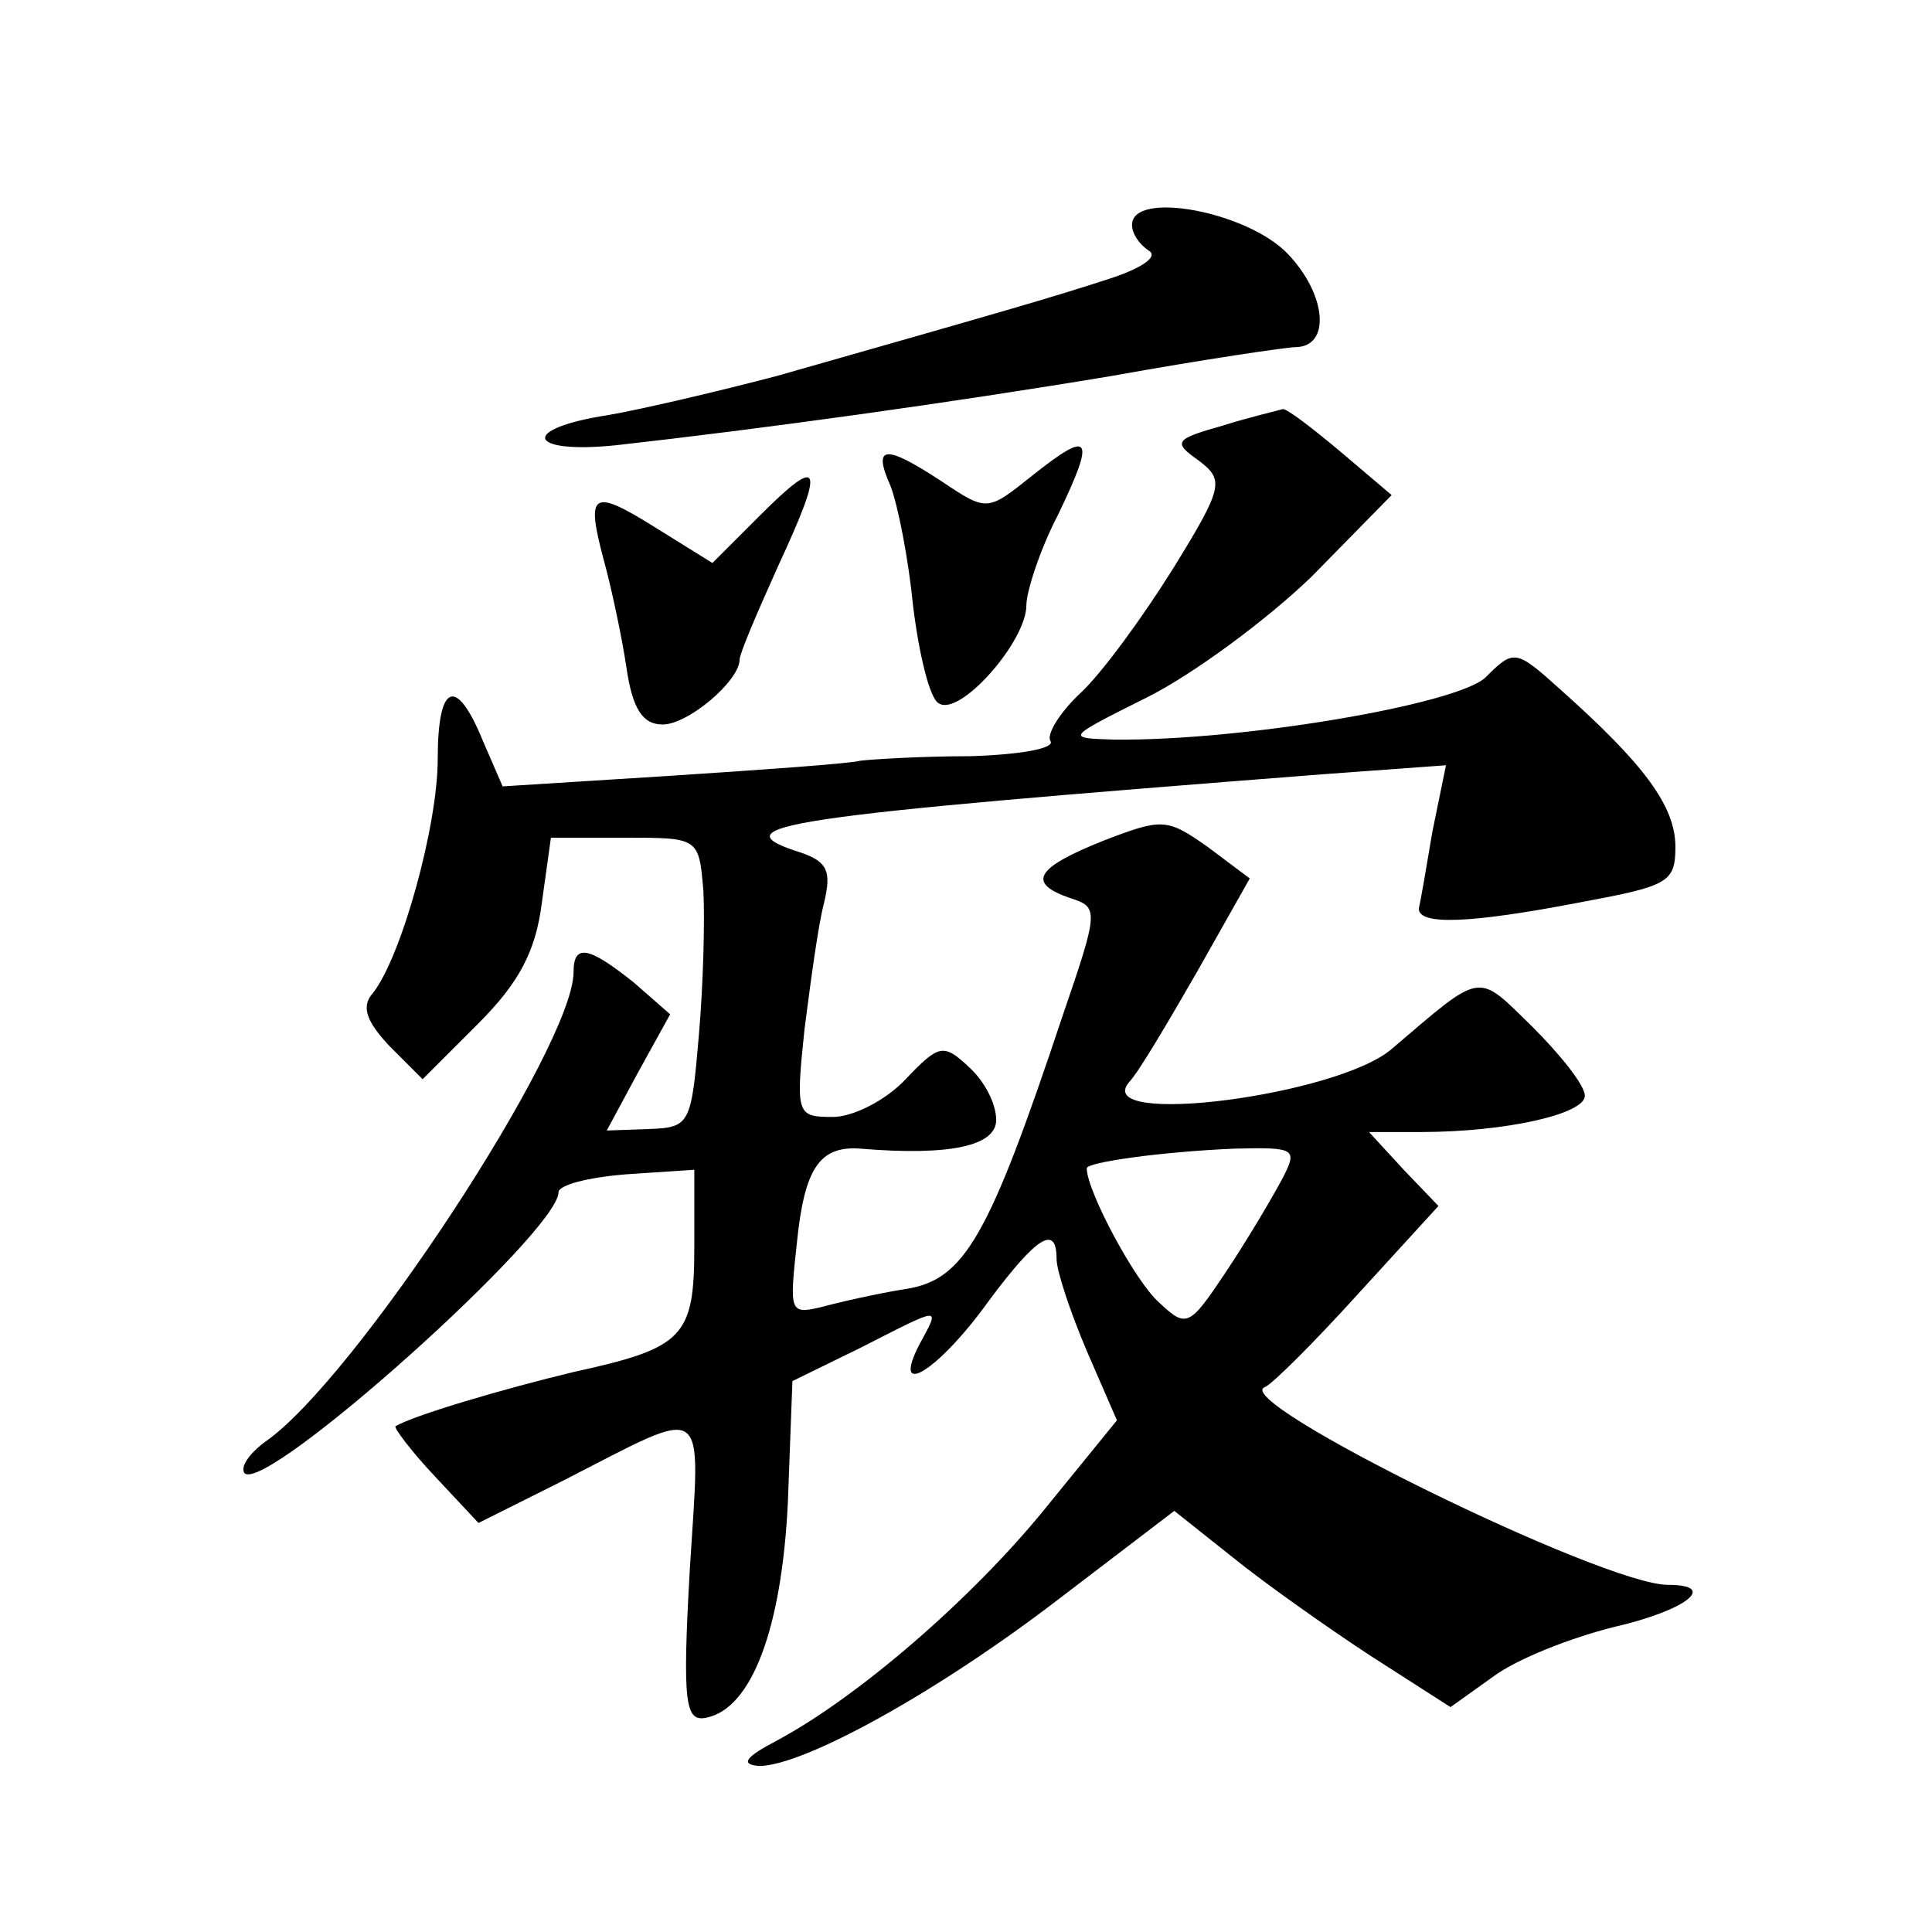 <?xml version="1.0" standalone="no"?>
<!DOCTYPE svg PUBLIC "-//W3C//DTD SVG 20010904//EN"
 "http://www.w3.org/TR/2001/REC-SVG-20010904/DTD/svg10.dtd">
<svg version="1.0" xmlns="http://www.w3.org/2000/svg"
 width="128pt" height="128pt" viewBox="0 0 128 128"
 preserveAspectRatio="xMidYMid meet">
<g transform="translate(0,128) scale(0.1,-0.1)"
fill="#0" stroke="none">
<path d="M750 1131 c0 -6 5 -13 11 -17 7 -4 -5 -12 -27 -19 -37 -12 -61 -19 -219
-64 -38 -10 -89 -22 -112 -26 -59 -9 -54 -26 5 -20 98 11 221 28 329 46 61 11 116
19 121 19 24 0 21 35 -5 62 -27 28 -103 42 -103 19z M810 998 c-32 -9 -33 -11 -16
-23 17 -13 17 -17 -17 -72 -20 -32 -47 -69 -61 -82 -14 -13 -23 -28 -20 -32 3 -5
-21 -9 -53 -10 -32 0 -65 -2 -73 -3 -8 -2 -65 -6 -126 -10 l-111 -7 -13 30 c-18
44 -30 38 -30 -12 0 -44 -24 -131 -43 -155 -8 -9 -4 -19 11 -35 l22 -22 37 37 c27
27 38 48 42 80 l6 43 49 0 c49 0 49 0 52 -35 1 -19 0 -62 -3 -96 -5 -59 -6 -61
-33 -62 l-28 -1 21 39 21 38 -24 21 c-30 24 -40 26 -40 7 0 -49 -145 -270 -204
-311 -11 -8 -17 -17 -14 -21 14 -14 208 160 208 186 0 5 20 10 45 12 l45 3 0 -51
c0 -60 -7 -67 -80 -83 -46 -11 -107 -29 -118 -36 -1 -1 10 -16 26 -33 l29 -31 56
28 c98 50 91 55 84 -59 -5 -89 -3 -101 11 -98 30 6 50 59 54 143 l3 80 45 22 c55
28 53 28 39 2 -19 -37 13 -17 46 29 32 43 45 51 45 28 0 -8 9 -35 20 -61 l20 -46
-48 -59 c-48 -59 -123 -124 -177 -153 -21 -11 -25 -16 -12 -17 29 0 117 48 199
111 l76 58 39 -31 c21 -17 62 -46 91 -65 l53 -34 28 20 c16 12 52 26 80 33 48 11
70 28 36 28 -43 0 -291 122 -267 131 5 2 33 30 62 62 l53 58 -23 24 -23 25 34 0
c57 0 109 12 109 24 0 7 -16 27 -35 46 -37 36 -32 37 -93 -15 -36 -31 -199 -52
-174 -22 6 6 26 40 45 73 l35 62 -28 21 c-27 19 -30 19 -69 4 -45 -18 -51 -28 -22
-38 19 -6 19 -8 -5 -78 -49 -147 -65 -175 -104 -181 -19 -3 -45 -9 -56 -12 -21
-5 -21 -3 -16 43 5 49 15 64 42 62 60 -5 90 2 90 19 0 11 -8 26 -18 35 -17 16 -20
15 -42 -8 -13 -14 -35 -25 -48 -25 -24 0 -25 1 -19 58 4 31 9 69 13 84 5 21 2 27
-15 33 -57 18 -15 24 345 52 l82 6 -9 -44 c-4 -24 -8 -47 -9 -51 0 -11 33 -10 106
4 59 11 64 13 64 37 0 27 -21 55 -76 104 -30 27 -31 27 -50 8 -20 -18 -162 -42
-246 -41 -32 1 -32 1 22 28 30 15 79 51 109 80 l53 54 -33 28 c-19 16 -36 29 -39
29 -3 -1 -21 -5 -40 -11z m39 -500 c-7 -13 -23 -40 -37 -61 -24 -36 -26 -37 -44
-20 -16 14 -48 74 -48 89 0 4 50 11 98 13 41 1 42 0 31 -21z M684 965 c-30 -24
-30 -24 -60 -4 -38 25 -46 24 -34 -3 5 -13 12 -49 15 -80 4 -32 11 -61 17 -64 14
-9 58 41 58 65 0 9 9 37 21 60 25 52 22 57 -17 26z M503 938 l-31 -31 -37 23 c-43
27 -47 24 -35 -21 5 -18 12 -51 15 -71 4 -28 11 -38 24 -38 17 0 51 29 51 43 0
4 12 32 26 63 31 67 28 73 -13 32z"/>
</g>
</svg>
